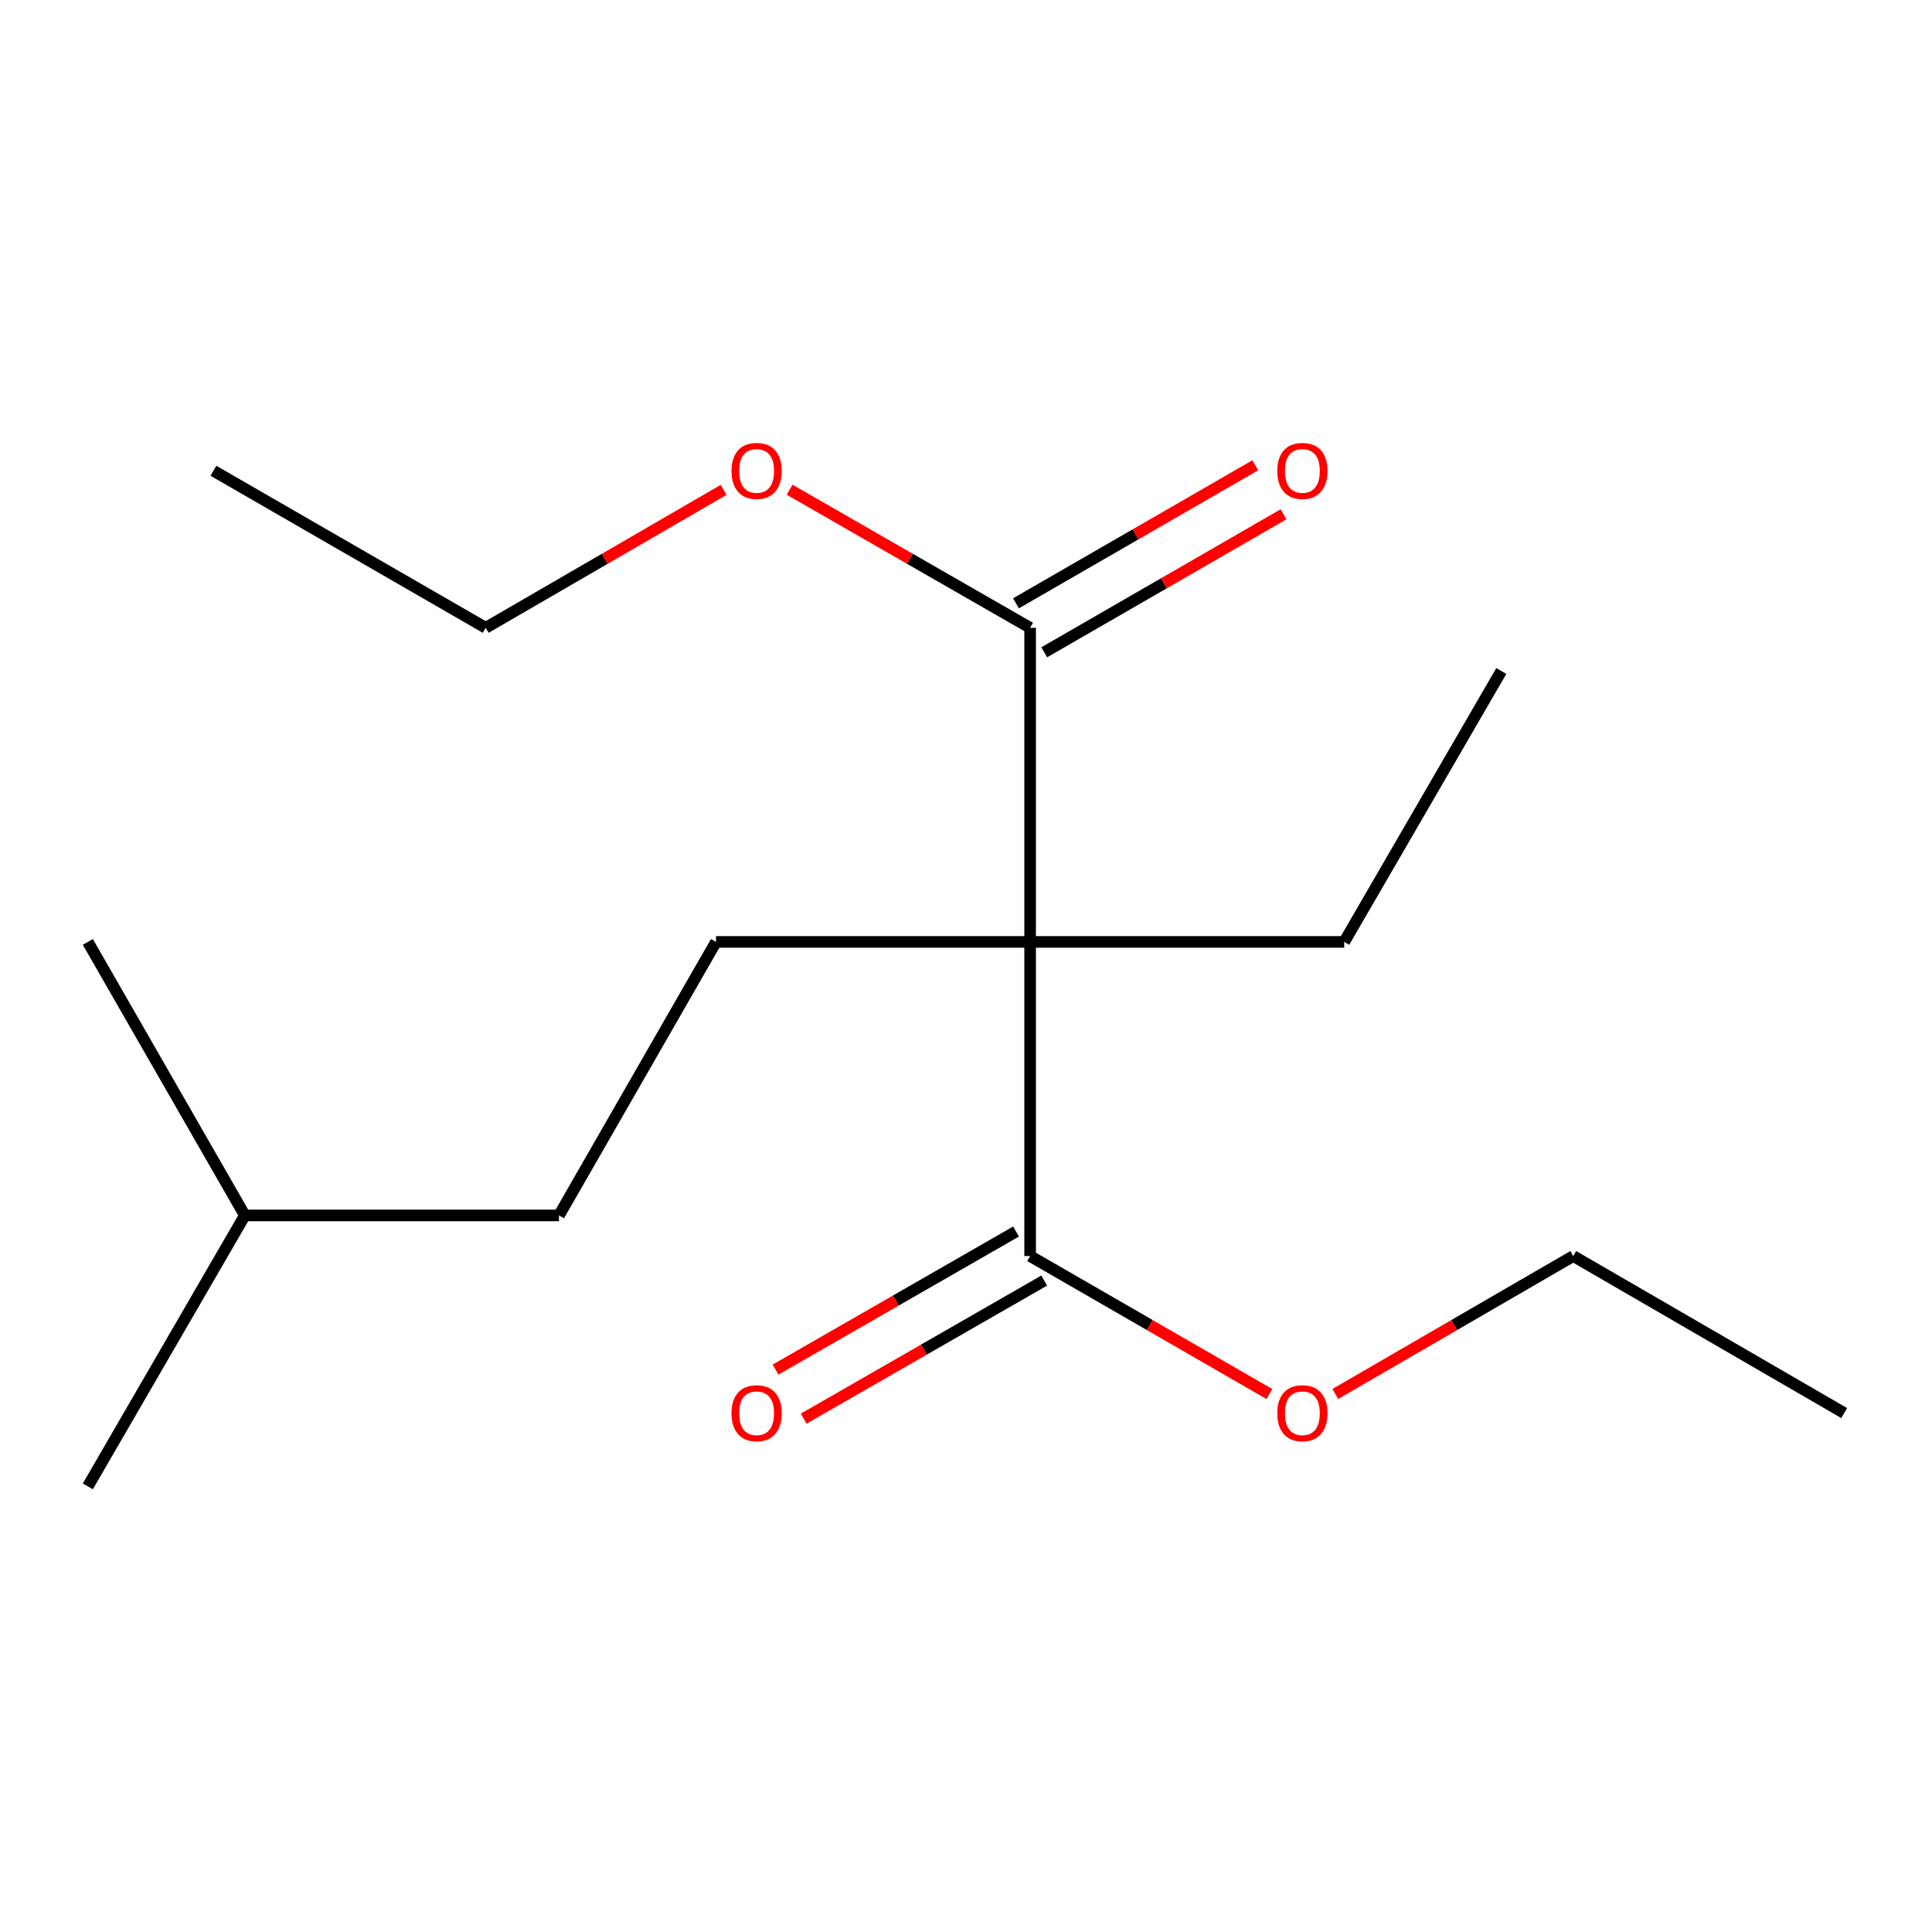 <?xml version='1.0' encoding='iso-8859-1'?>
<svg version='1.1' baseProfile='full'
              xmlns='http://www.w3.org/2000/svg'
                      xmlns:rdkit='http://www.rdkit.org/xml'
                      xmlns:xlink='http://www.w3.org/1999/xlink'
                  xml:space='preserve'
width='1000px' height='1000px' viewBox='0 0 1000 1000'>
<!-- END OF HEADER -->
<rect style='opacity:1.0;fill:#FFFFFF;stroke:none' width='1000' height='1000' x='0' y='0'> </rect>
<path class='bond-0' d='M 533.189,487.532 L 533.189,650.127' style='fill:none;fill-rule:evenodd;stroke:#000000;stroke-width:6px;stroke-linecap:butt;stroke-linejoin:miter;stroke-opacity:1' />
<path class='bond-1' d='M 533.189,487.532 L 533.189,324.954' style='fill:none;fill-rule:evenodd;stroke:#000000;stroke-width:6px;stroke-linecap:butt;stroke-linejoin:miter;stroke-opacity:1' />
<path class='bond-2' d='M 533.189,487.532 L 370.611,487.532' style='fill:none;fill-rule:evenodd;stroke:#000000;stroke-width:6px;stroke-linecap:butt;stroke-linejoin:miter;stroke-opacity:1' />
<path class='bond-7' d='M 533.189,487.532 L 695.767,487.532' style='fill:none;fill-rule:evenodd;stroke:#000000;stroke-width:6px;stroke-linecap:butt;stroke-linejoin:miter;stroke-opacity:1' />
<path class='bond-4' d='M 525.902,637.435 L 463.659,673.168' style='fill:none;fill-rule:evenodd;stroke:#000000;stroke-width:6px;stroke-linecap:butt;stroke-linejoin:miter;stroke-opacity:1' />
<path class='bond-4' d='M 463.659,673.168 L 401.415,708.901' style='fill:none;fill-rule:evenodd;stroke:#FF0000;stroke-width:6px;stroke-linecap:butt;stroke-linejoin:miter;stroke-opacity:1' />
<path class='bond-4' d='M 540.475,662.819 L 478.231,698.552' style='fill:none;fill-rule:evenodd;stroke:#000000;stroke-width:6px;stroke-linecap:butt;stroke-linejoin:miter;stroke-opacity:1' />
<path class='bond-4' d='M 478.231,698.552 L 415.987,734.286' style='fill:none;fill-rule:evenodd;stroke:#FF0000;stroke-width:6px;stroke-linecap:butt;stroke-linejoin:miter;stroke-opacity:1' />
<path class='bond-6' d='M 533.189,650.127 L 595.115,685.842' style='fill:none;fill-rule:evenodd;stroke:#000000;stroke-width:6px;stroke-linecap:butt;stroke-linejoin:miter;stroke-opacity:1' />
<path class='bond-6' d='M 595.115,685.842 L 657.04,721.556' style='fill:none;fill-rule:evenodd;stroke:#FF0000;stroke-width:6px;stroke-linecap:butt;stroke-linejoin:miter;stroke-opacity:1' />
<path class='bond-3' d='M 540.502,337.631 L 602.427,301.909' style='fill:none;fill-rule:evenodd;stroke:#000000;stroke-width:6px;stroke-linecap:butt;stroke-linejoin:miter;stroke-opacity:1' />
<path class='bond-3' d='M 602.427,301.909 L 664.353,266.187' style='fill:none;fill-rule:evenodd;stroke:#FF0000;stroke-width:6px;stroke-linecap:butt;stroke-linejoin:miter;stroke-opacity:1' />
<path class='bond-3' d='M 525.876,312.277 L 587.802,276.555' style='fill:none;fill-rule:evenodd;stroke:#000000;stroke-width:6px;stroke-linecap:butt;stroke-linejoin:miter;stroke-opacity:1' />
<path class='bond-3' d='M 587.802,276.555 L 649.727,240.833' style='fill:none;fill-rule:evenodd;stroke:#FF0000;stroke-width:6px;stroke-linecap:butt;stroke-linejoin:miter;stroke-opacity:1' />
<path class='bond-5' d='M 533.189,324.954 L 470.945,289.214' style='fill:none;fill-rule:evenodd;stroke:#000000;stroke-width:6px;stroke-linecap:butt;stroke-linejoin:miter;stroke-opacity:1' />
<path class='bond-5' d='M 470.945,289.214 L 408.701,253.473' style='fill:none;fill-rule:evenodd;stroke:#FF0000;stroke-width:6px;stroke-linecap:butt;stroke-linejoin:miter;stroke-opacity:1' />
<path class='bond-8' d='M 370.611,487.532 L 289.322,629.101' style='fill:none;fill-rule:evenodd;stroke:#000000;stroke-width:6px;stroke-linecap:butt;stroke-linejoin:miter;stroke-opacity:1' />
<path class='bond-11' d='M 374.568,253.551 L 312.984,289.253' style='fill:none;fill-rule:evenodd;stroke:#FF0000;stroke-width:6px;stroke-linecap:butt;stroke-linejoin:miter;stroke-opacity:1' />
<path class='bond-11' d='M 312.984,289.253 L 251.401,324.954' style='fill:none;fill-rule:evenodd;stroke:#000000;stroke-width:6px;stroke-linecap:butt;stroke-linejoin:miter;stroke-opacity:1' />
<path class='bond-10' d='M 691.159,721.516 L 752.743,685.821' style='fill:none;fill-rule:evenodd;stroke:#FF0000;stroke-width:6px;stroke-linecap:butt;stroke-linejoin:miter;stroke-opacity:1' />
<path class='bond-10' d='M 752.743,685.821 L 814.326,650.127' style='fill:none;fill-rule:evenodd;stroke:#000000;stroke-width:6px;stroke-linecap:butt;stroke-linejoin:miter;stroke-opacity:1' />
<path class='bond-12' d='M 695.767,487.532 L 777.072,347.313' style='fill:none;fill-rule:evenodd;stroke:#000000;stroke-width:6px;stroke-linecap:butt;stroke-linejoin:miter;stroke-opacity:1' />
<path class='bond-9' d='M 289.322,629.101 L 126.727,629.101' style='fill:none;fill-rule:evenodd;stroke:#000000;stroke-width:6px;stroke-linecap:butt;stroke-linejoin:miter;stroke-opacity:1' />
<path class='bond-13' d='M 126.727,629.101 L 45.455,769.353' style='fill:none;fill-rule:evenodd;stroke:#000000;stroke-width:6px;stroke-linecap:butt;stroke-linejoin:miter;stroke-opacity:1' />
<path class='bond-14' d='M 126.727,629.101 L 45.455,487.532' style='fill:none;fill-rule:evenodd;stroke:#000000;stroke-width:6px;stroke-linecap:butt;stroke-linejoin:miter;stroke-opacity:1' />
<path class='bond-16' d='M 814.326,650.127 L 954.545,731.4' style='fill:none;fill-rule:evenodd;stroke:#000000;stroke-width:6px;stroke-linecap:butt;stroke-linejoin:miter;stroke-opacity:1' />
<path class='bond-15' d='M 251.401,324.954 L 110.466,243.665' style='fill:none;fill-rule:evenodd;stroke:#000000;stroke-width:6px;stroke-linecap:butt;stroke-linejoin:miter;stroke-opacity:1' />
<path  class='atom-4' d='M 661.107 243.745
Q 661.107 236.945, 664.467 233.145
Q 667.827 229.345, 674.107 229.345
Q 680.387 229.345, 683.747 233.145
Q 687.107 236.945, 687.107 243.745
Q 687.107 250.625, 683.707 254.545
Q 680.307 258.425, 674.107 258.425
Q 667.867 258.425, 664.467 254.545
Q 661.107 250.665, 661.107 243.745
M 674.107 255.225
Q 678.427 255.225, 680.747 252.345
Q 683.107 249.425, 683.107 243.745
Q 683.107 238.185, 680.747 235.385
Q 678.427 232.545, 674.107 232.545
Q 669.787 232.545, 667.427 235.345
Q 665.107 238.145, 665.107 243.745
Q 665.107 249.465, 667.427 252.345
Q 669.787 255.225, 674.107 255.225
' fill='#FF0000'/>
<path  class='atom-5' d='M 378.62 731.48
Q 378.62 724.68, 381.98 720.88
Q 385.34 717.08, 391.62 717.08
Q 397.9 717.08, 401.26 720.88
Q 404.62 724.68, 404.62 731.48
Q 404.62 738.36, 401.22 742.28
Q 397.82 746.16, 391.62 746.16
Q 385.38 746.16, 381.98 742.28
Q 378.62 738.4, 378.62 731.48
M 391.62 742.96
Q 395.94 742.96, 398.26 740.08
Q 400.62 737.16, 400.62 731.48
Q 400.62 725.92, 398.26 723.12
Q 395.94 720.28, 391.62 720.28
Q 387.3 720.28, 384.94 723.08
Q 382.62 725.88, 382.62 731.48
Q 382.62 737.2, 384.94 740.08
Q 387.3 742.96, 391.62 742.96
' fill='#FF0000'/>
<path  class='atom-6' d='M 378.62 243.745
Q 378.62 236.945, 381.98 233.145
Q 385.34 229.345, 391.62 229.345
Q 397.9 229.345, 401.26 233.145
Q 404.62 236.945, 404.62 243.745
Q 404.62 250.625, 401.22 254.545
Q 397.82 258.425, 391.62 258.425
Q 385.38 258.425, 381.98 254.545
Q 378.62 250.665, 378.62 243.745
M 391.62 255.225
Q 395.94 255.225, 398.26 252.345
Q 400.62 249.425, 400.62 243.745
Q 400.62 238.185, 398.26 235.385
Q 395.94 232.545, 391.62 232.545
Q 387.3 232.545, 384.94 235.345
Q 382.62 238.145, 382.62 243.745
Q 382.62 249.465, 384.94 252.345
Q 387.3 255.225, 391.62 255.225
' fill='#FF0000'/>
<path  class='atom-7' d='M 661.107 731.48
Q 661.107 724.68, 664.467 720.88
Q 667.827 717.08, 674.107 717.08
Q 680.387 717.08, 683.747 720.88
Q 687.107 724.68, 687.107 731.48
Q 687.107 738.36, 683.707 742.28
Q 680.307 746.16, 674.107 746.16
Q 667.867 746.16, 664.467 742.28
Q 661.107 738.4, 661.107 731.48
M 674.107 742.96
Q 678.427 742.96, 680.747 740.08
Q 683.107 737.16, 683.107 731.48
Q 683.107 725.92, 680.747 723.12
Q 678.427 720.28, 674.107 720.28
Q 669.787 720.28, 667.427 723.08
Q 665.107 725.88, 665.107 731.48
Q 665.107 737.2, 667.427 740.08
Q 669.787 742.96, 674.107 742.96
' fill='#FF0000'/>
</svg>
